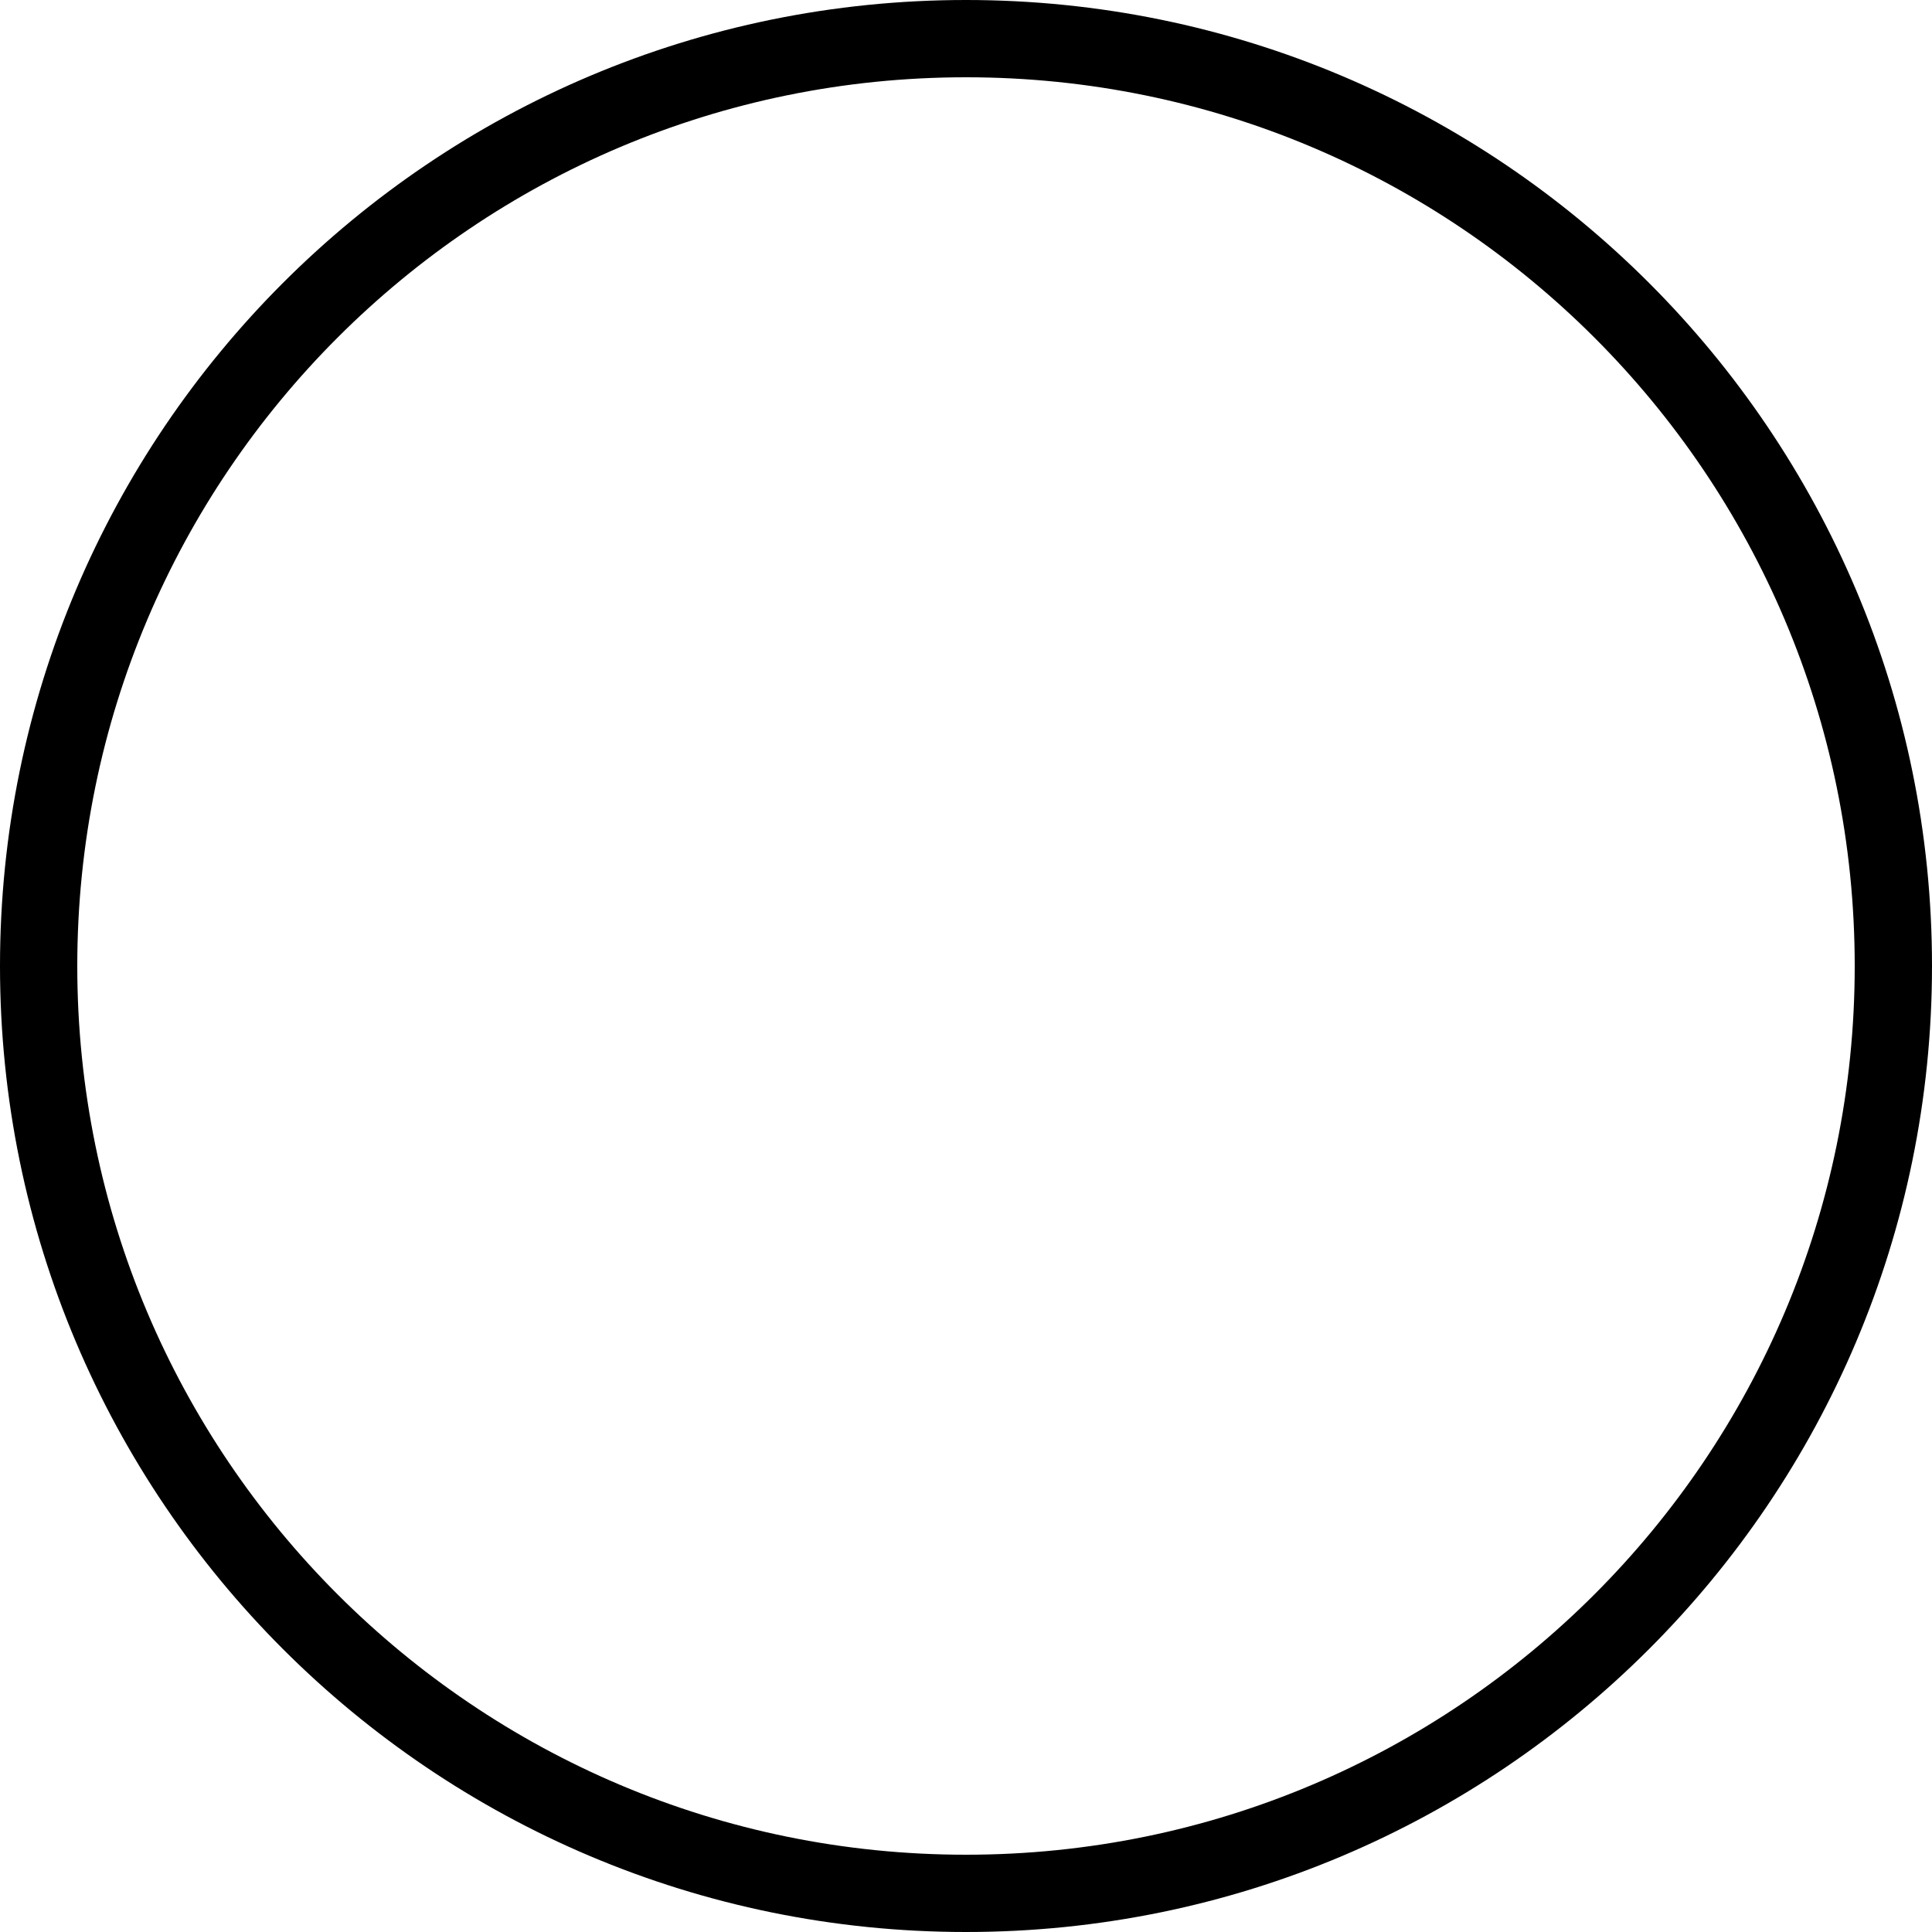 <svg width="45" height="45" viewBox="0 0 45 45" fill="none" xmlns="http://www.w3.org/2000/svg">
<path d="M22.5 0.9C34.429 0.9 44.1 10.571 44.1 22.5C44.1 34.429 34.429 44.1 22.5 44.1C10.571 44.1 0.9 34.429 0.9 22.5C0.9 10.571 10.571 0.9 22.5 0.9Z" stroke="black" stroke-width="1.8"/>
</svg>
